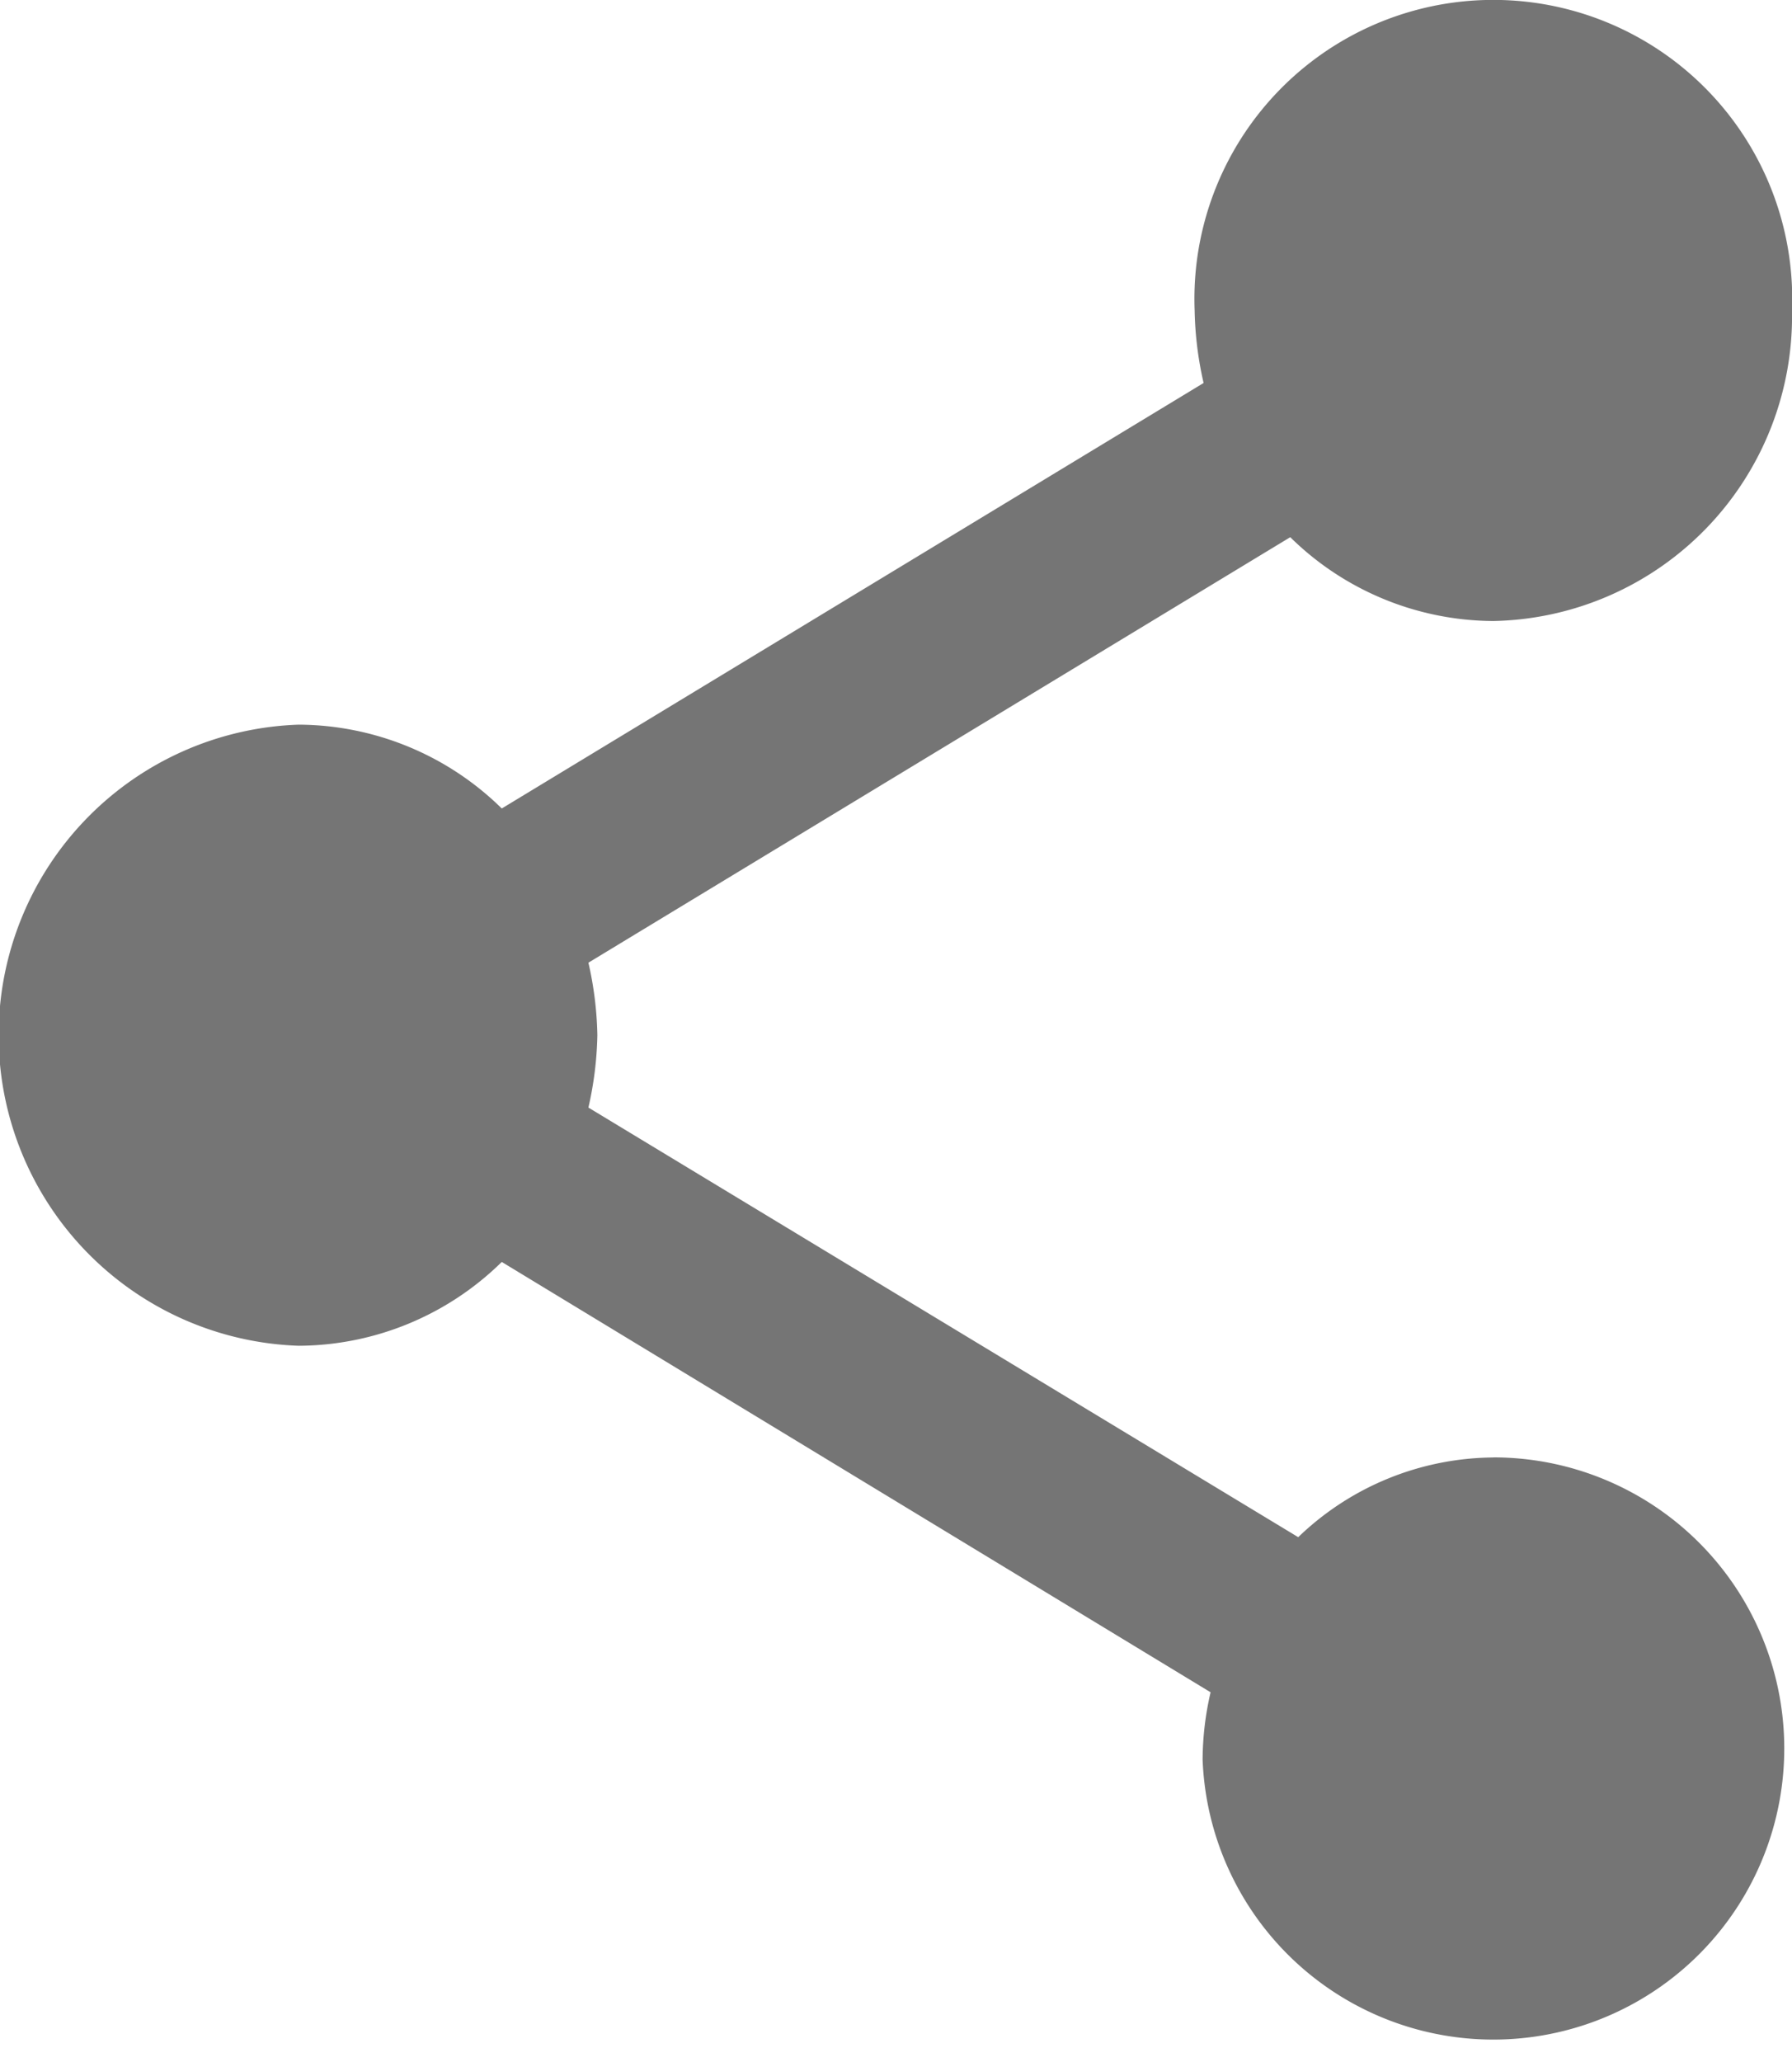 <svg xmlns="http://www.w3.org/2000/svg" width="20" height="23" viewBox="0 0 20 23"><defs><style>.a{fill:#757575;}</style></defs><path class="a" d="M21.167,19.257a3.17,3.17,0,0,0-2.178.889l-7.922-4.792a3.92,3.92,0,0,0,.1-.808,3.92,3.92,0,0,0-.1-.808L18.9,8.992a3.253,3.253,0,0,0,2.267.935A3.4,3.4,0,0,0,24.5,6.464a3.336,3.336,0,1,0-6.667,0,3.92,3.92,0,0,0,.1.808L10.1,12.018a3.253,3.253,0,0,0-2.267-.935,3.466,3.466,0,0,0,0,6.928,3.253,3.253,0,0,0,2.267-.935l7.911,4.8a3.378,3.378,0,0,0-.089.751,3.247,3.247,0,1,0,3.244-3.371Z" transform="translate(-4.5 -3)"/></svg>